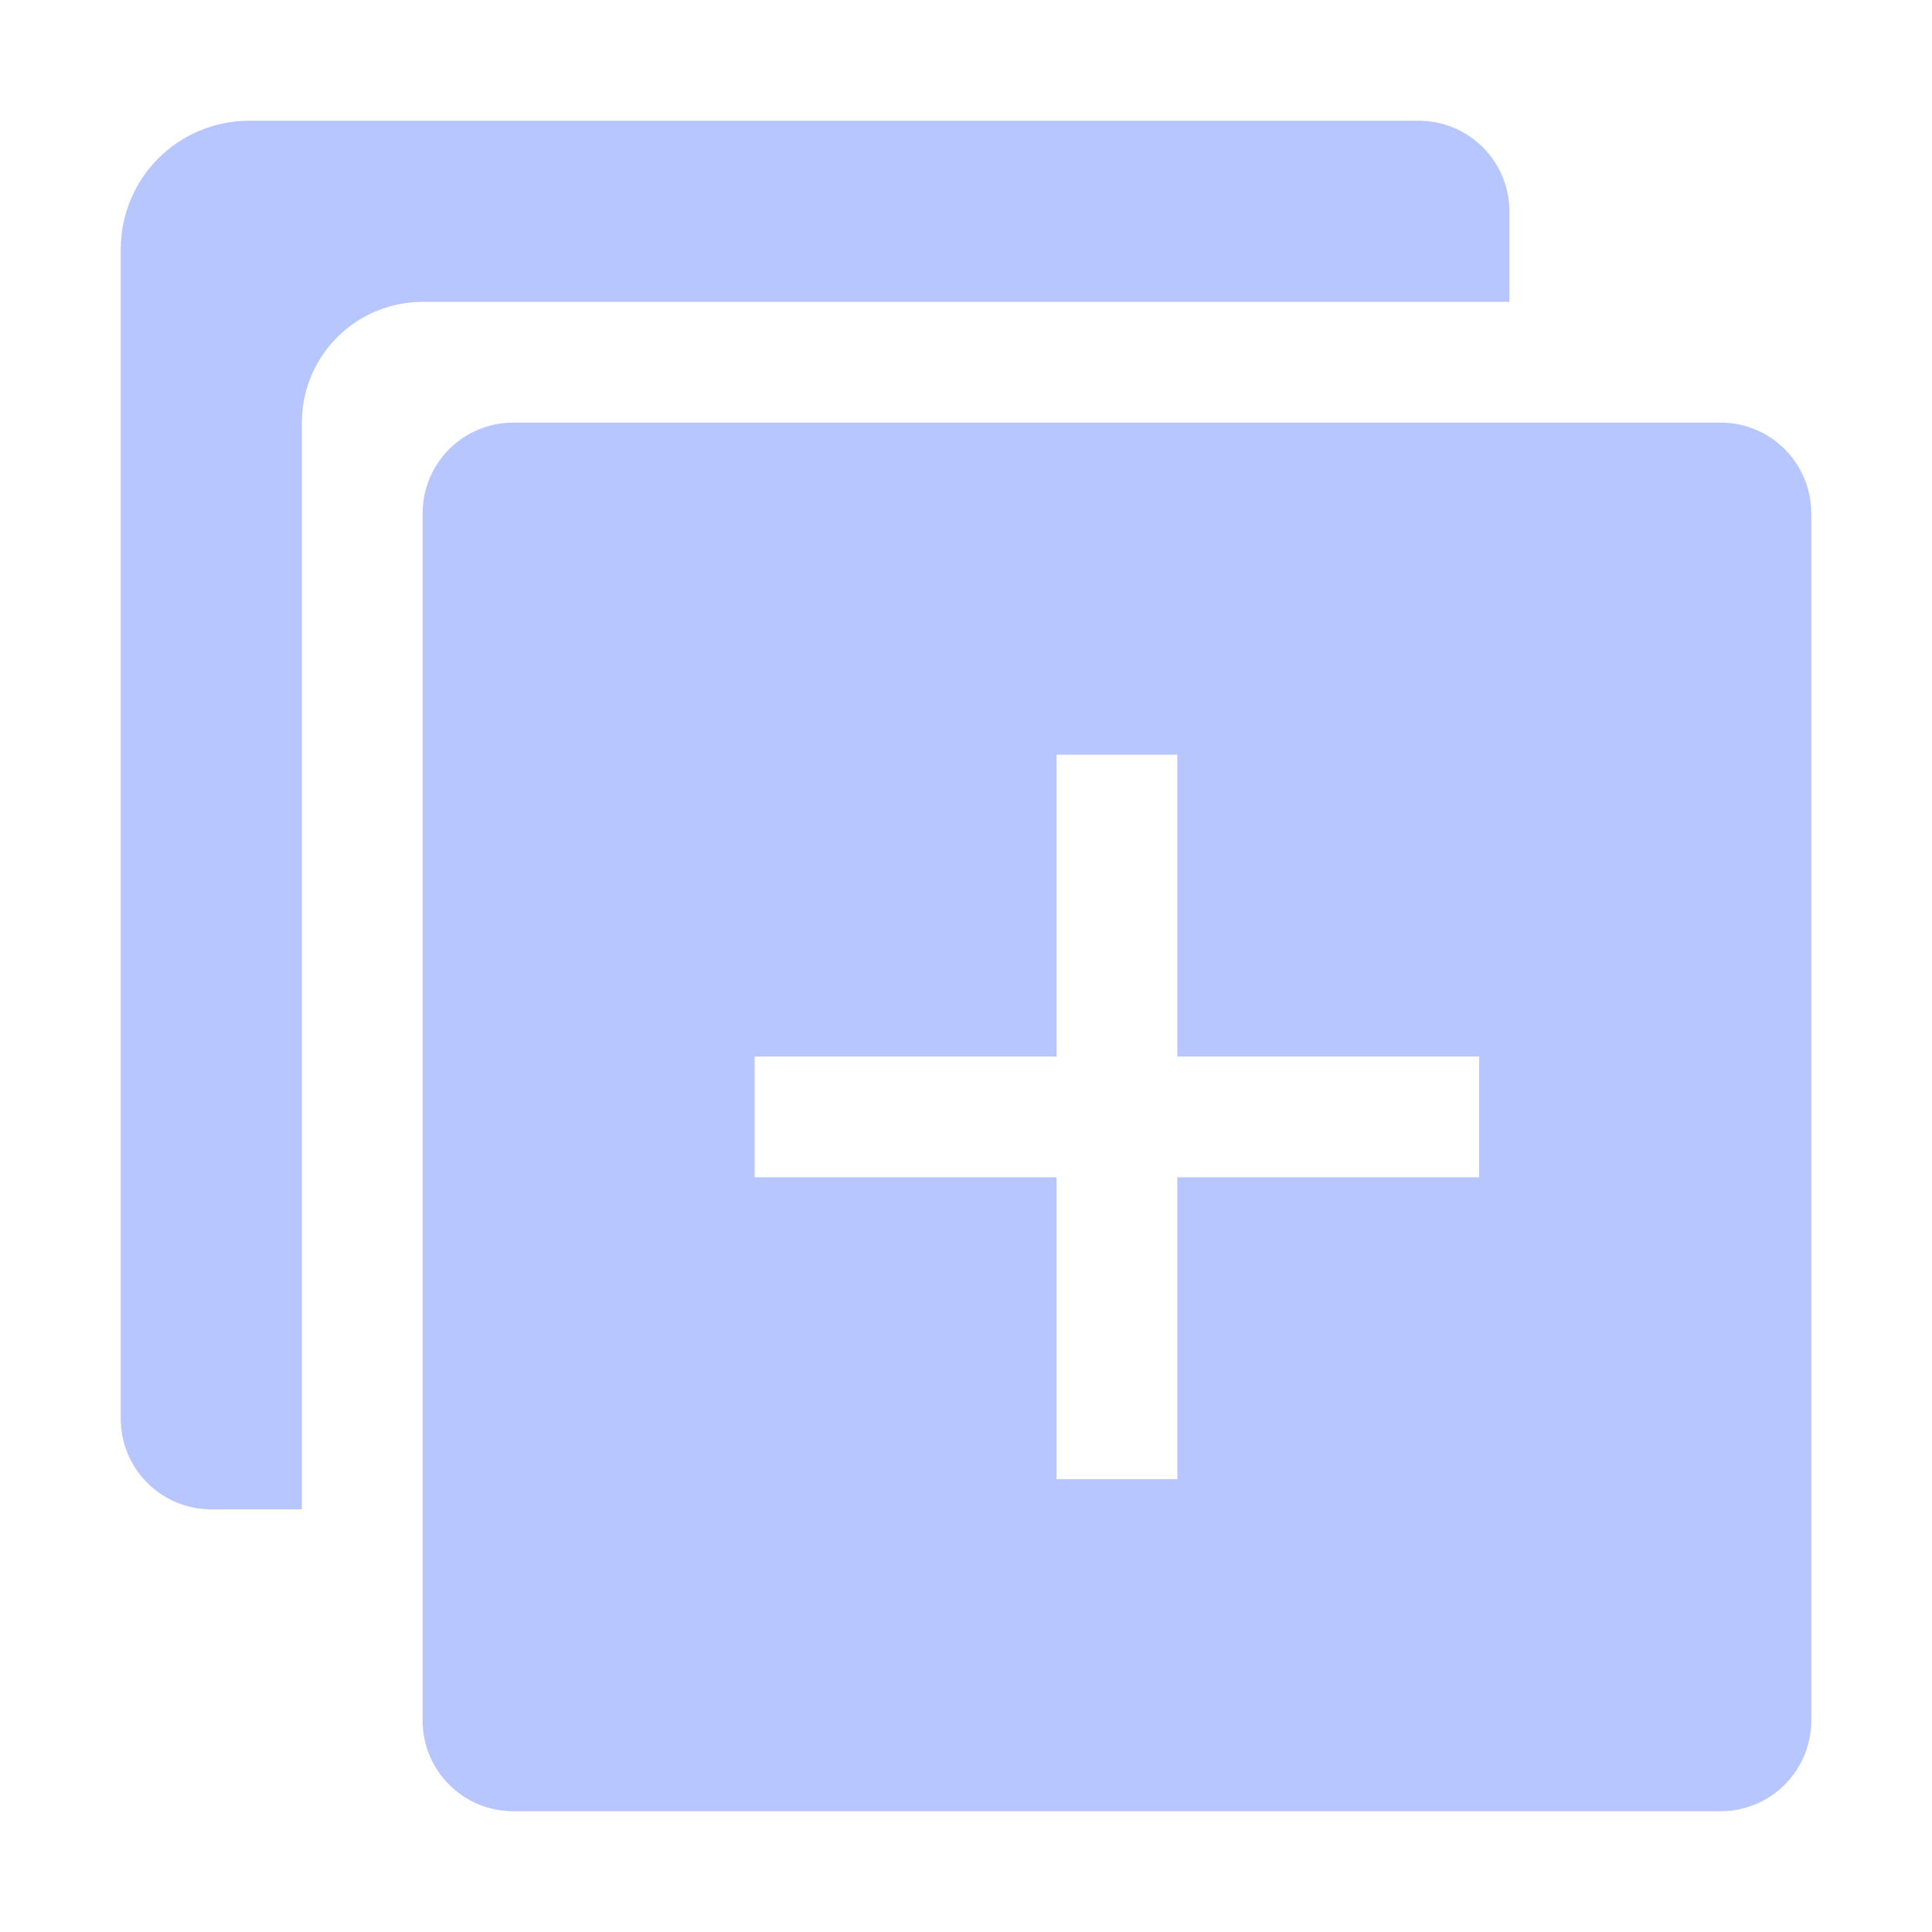 <?xml version="1.0" encoding="UTF-8"?> <svg xmlns="http://www.w3.org/2000/svg" width="60" height="60" viewBox="0 0 60 60" fill="none"><path d="M13.125 9.375H46.875V6.562C46.875 5.817 46.579 5.101 46.051 4.574C45.524 4.046 44.809 3.75 44.062 3.75H7.734C6.678 3.75 5.664 4.17 4.917 4.917C4.17 5.664 3.75 6.678 3.75 7.734V44.062C3.75 44.809 4.046 45.524 4.574 46.051C5.101 46.579 5.817 46.875 6.562 46.875H9.375V13.125C9.375 12.13 9.77 11.177 10.473 10.473C11.177 9.77 12.13 9.375 13.125 9.375Z" fill="#B8C6FF"></path><path d="M53.438 13.125H15.938C15.192 13.125 14.476 13.421 13.949 13.949C13.421 14.476 13.125 15.192 13.125 15.938V53.438C13.125 54.184 13.421 54.899 13.949 55.426C14.476 55.954 15.192 56.25 15.938 56.25H53.438C54.184 56.25 54.899 55.954 55.426 55.426C55.954 54.899 56.25 54.184 56.25 53.438V15.938C56.25 15.192 55.954 14.476 55.426 13.949C54.899 13.421 54.184 13.125 53.438 13.125ZM45.938 36.562H36.562V45.938H32.812V36.562H23.438V32.812H32.812V23.438H36.562V32.812H45.938V36.562Z" fill="#B8C6FF"></path></svg> 